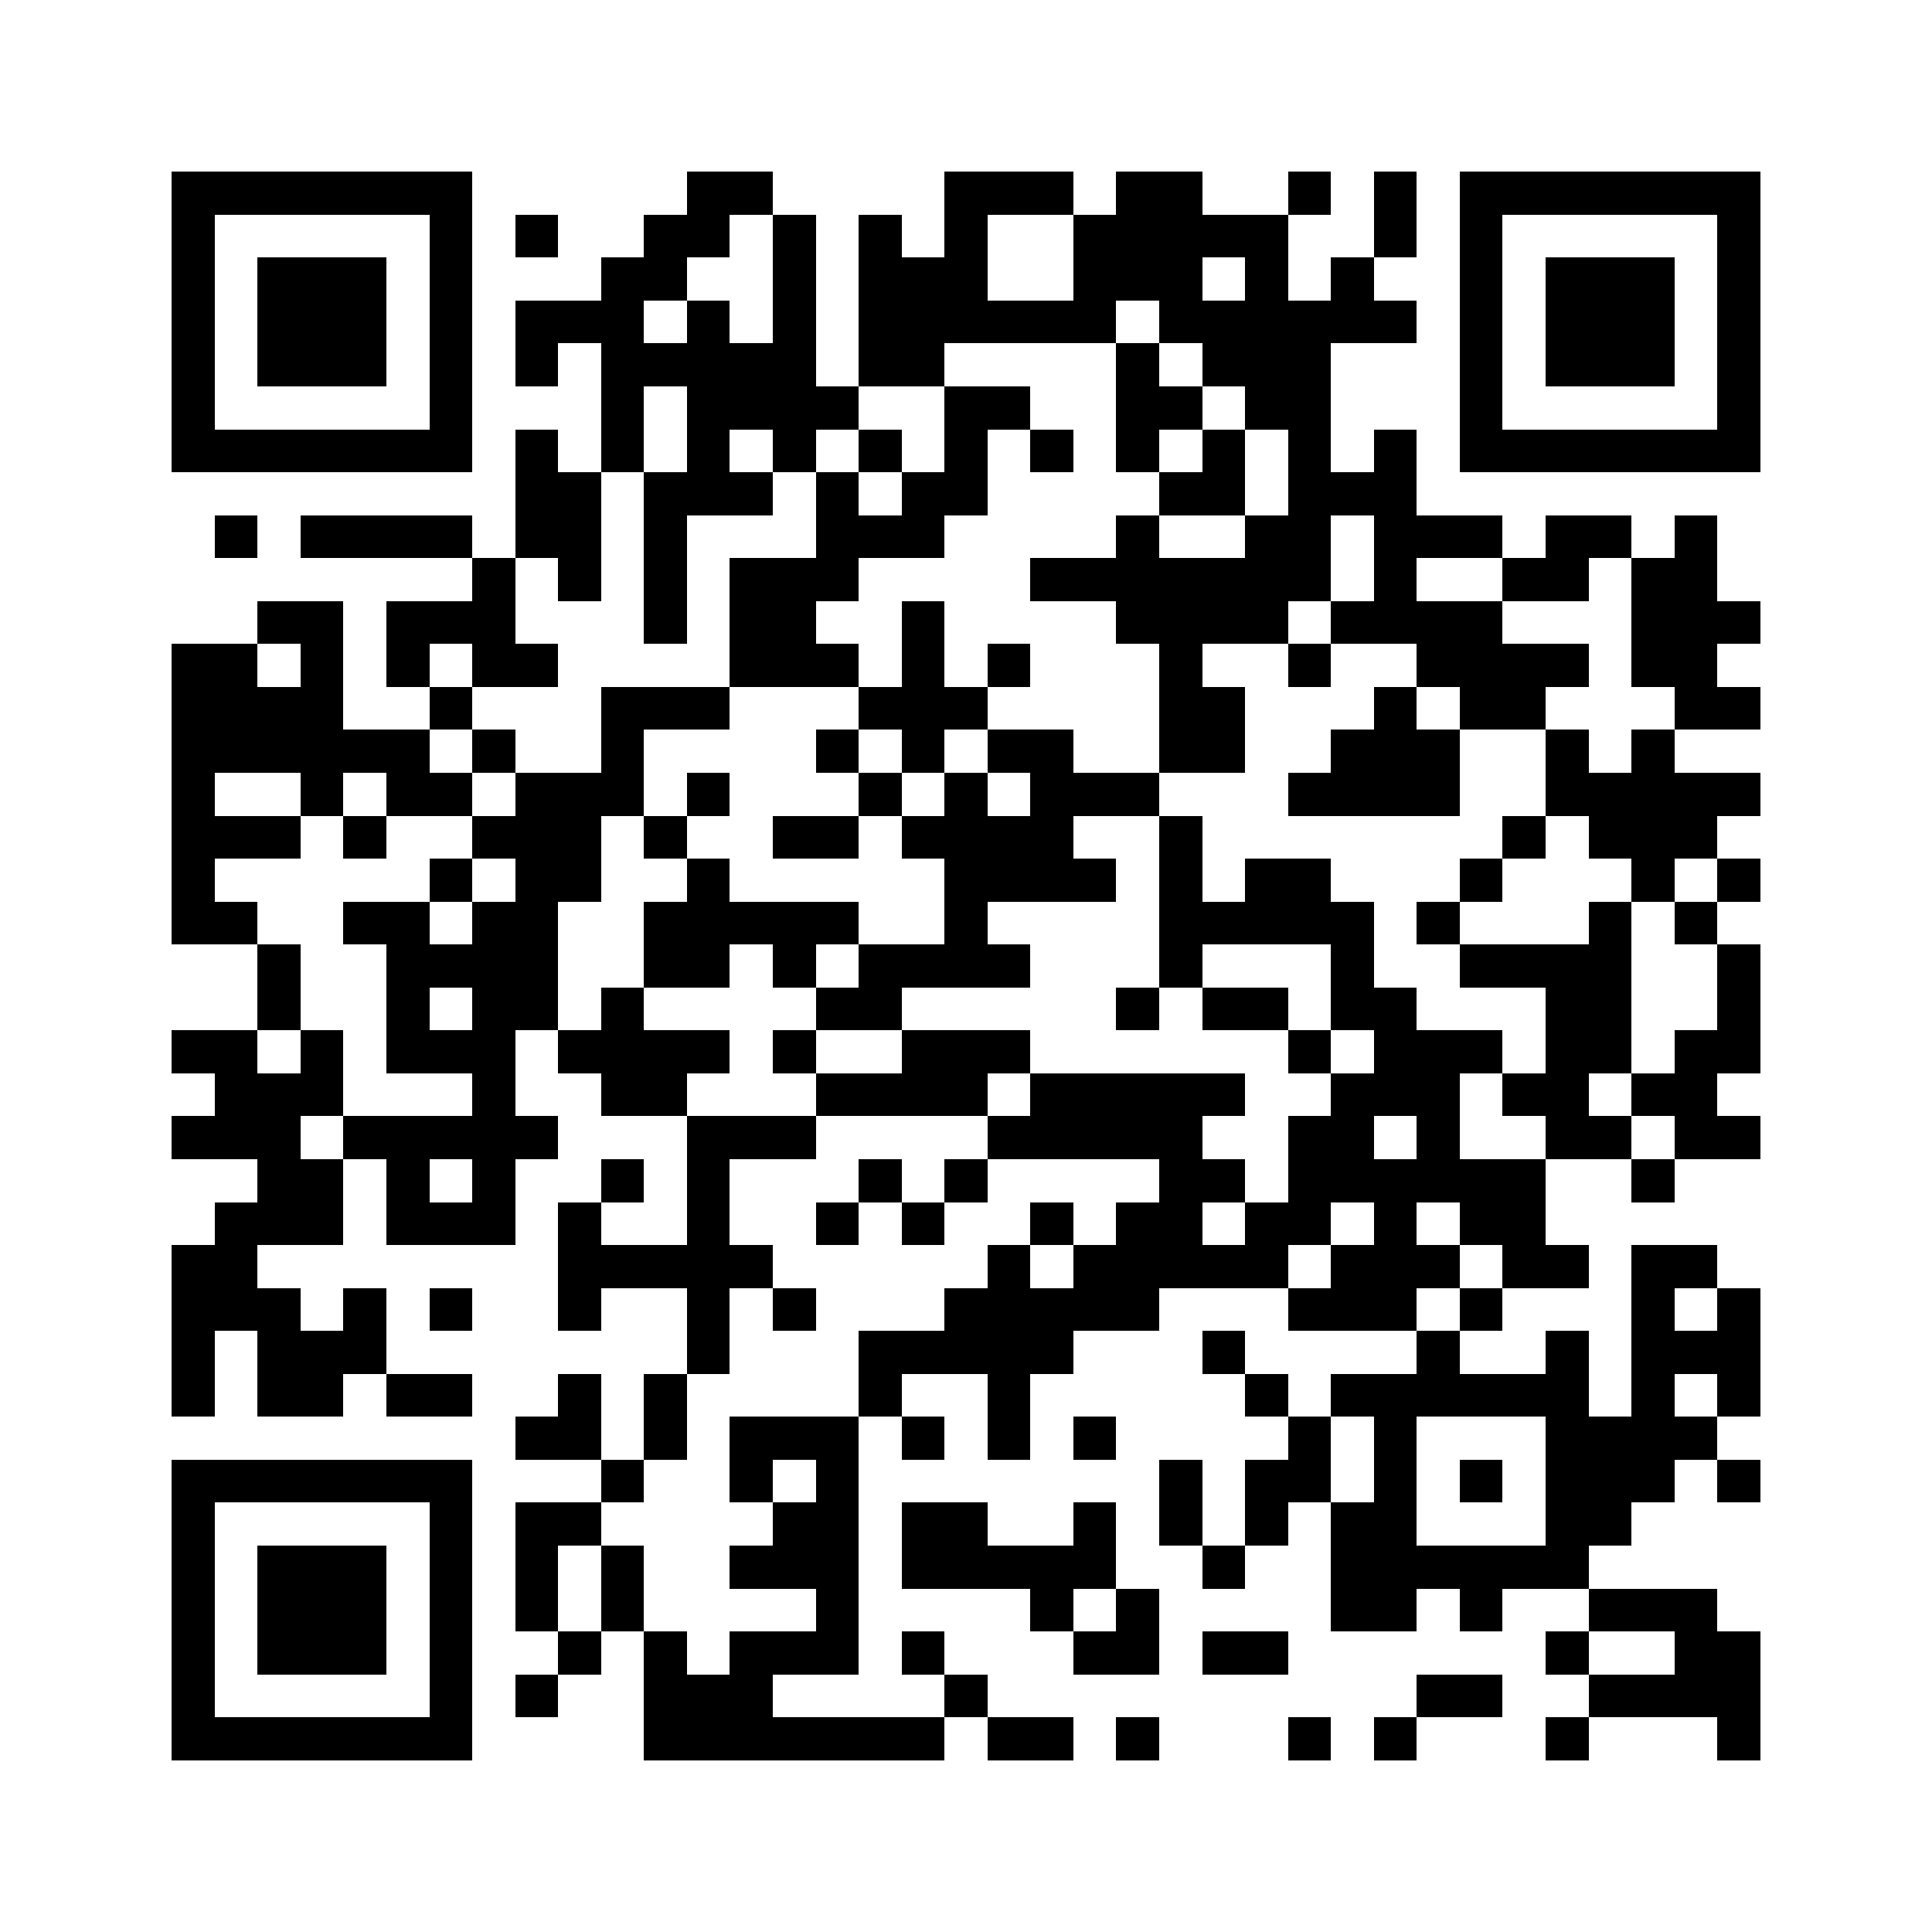 <svg xmlns="http://www.w3.org/2000/svg" viewBox="0 0 45 45" shape-rendering="crispEdges" width="900" height="900">
<rect x="0" y="0" width="45" height="45" fill="#FFF"/>
<path fill="#000" d="M4 4h7v1h-7zM16 4h2v1h-2zM22 4h3v1h-3zM26 4h2v1h-2zM30 4h1v1h-1zM32 4h1v1h-1zM34 4h7v1h-7zM4 5h1v1h-1zM10 5h1v1h-1zM12 5h1v1h-1zM15 5h2v1h-2zM18 5h1v1h-1zM20 5h1v1h-1zM22 5h1v1h-1zM25 5h5v1h-5zM32 5h1v1h-1zM34 5h1v1h-1zM40 5h1v1h-1zM4 6h1v1h-1zM6 6h3v1h-3zM10 6h1v1h-1zM14 6h2v1h-2zM18 6h1v1h-1zM20 6h3v1h-3zM25 6h3v1h-3zM29 6h1v1h-1zM31 6h1v1h-1zM34 6h1v1h-1zM36 6h3v1h-3zM40 6h1v1h-1zM4 7h1v1h-1zM6 7h3v1h-3zM10 7h1v1h-1zM12 7h3v1h-3zM16 7h1v1h-1zM18 7h1v1h-1zM20 7h6v1h-6zM27 7h6v1h-6zM34 7h1v1h-1zM36 7h3v1h-3zM40 7h1v1h-1zM4 8h1v1h-1zM6 8h3v1h-3zM10 8h1v1h-1zM12 8h1v1h-1zM14 8h5v1h-5zM20 8h2v1h-2zM26 8h1v1h-1zM28 8h3v1h-3zM34 8h1v1h-1zM36 8h3v1h-3zM40 8h1v1h-1zM4 9h1v1h-1zM10 9h1v1h-1zM14 9h1v1h-1zM16 9h4v1h-4zM22 9h2v1h-2zM26 9h2v1h-2zM29 9h2v1h-2zM34 9h1v1h-1zM40 9h1v1h-1zM4 10h7v1h-7zM12 10h1v1h-1zM14 10h1v1h-1zM16 10h1v1h-1zM18 10h1v1h-1zM20 10h1v1h-1zM22 10h1v1h-1zM24 10h1v1h-1zM26 10h1v1h-1zM28 10h1v1h-1zM30 10h1v1h-1zM32 10h1v1h-1zM34 10h7v1h-7zM12 11h2v1h-2zM15 11h3v1h-3zM19 11h1v1h-1zM21 11h2v1h-2zM27 11h2v1h-2zM30 11h3v1h-3zM5 12h1v1h-1zM7 12h4v1h-4zM12 12h2v1h-2zM15 12h1v1h-1zM19 12h3v1h-3zM26 12h1v1h-1zM29 12h2v1h-2zM32 12h3v1h-3zM36 12h2v1h-2zM39 12h1v1h-1zM11 13h1v1h-1zM13 13h1v1h-1zM15 13h1v1h-1zM17 13h3v1h-3zM24 13h7v1h-7zM32 13h1v1h-1zM35 13h2v1h-2zM38 13h2v1h-2zM6 14h2v1h-2zM9 14h3v1h-3zM15 14h1v1h-1zM17 14h2v1h-2zM21 14h1v1h-1zM26 14h4v1h-4zM31 14h4v1h-4zM38 14h3v1h-3zM4 15h2v1h-2zM7 15h1v1h-1zM9 15h1v1h-1zM11 15h2v1h-2zM17 15h3v1h-3zM21 15h1v1h-1zM23 15h1v1h-1zM27 15h1v1h-1zM30 15h1v1h-1zM33 15h4v1h-4zM38 15h2v1h-2zM4 16h4v1h-4zM10 16h1v1h-1zM14 16h3v1h-3zM20 16h3v1h-3zM27 16h2v1h-2zM32 16h1v1h-1zM34 16h2v1h-2zM39 16h2v1h-2zM4 17h6v1h-6zM11 17h1v1h-1zM14 17h1v1h-1zM19 17h1v1h-1zM21 17h1v1h-1zM23 17h2v1h-2zM27 17h2v1h-2zM31 17h3v1h-3zM36 17h1v1h-1zM38 17h1v1h-1zM4 18h1v1h-1zM7 18h1v1h-1zM9 18h2v1h-2zM12 18h3v1h-3zM16 18h1v1h-1zM20 18h1v1h-1zM22 18h1v1h-1zM24 18h3v1h-3zM30 18h4v1h-4zM36 18h5v1h-5zM4 19h3v1h-3zM8 19h1v1h-1zM11 19h3v1h-3zM15 19h1v1h-1zM18 19h2v1h-2zM21 19h4v1h-4zM27 19h1v1h-1zM35 19h1v1h-1zM37 19h3v1h-3zM4 20h1v1h-1zM10 20h1v1h-1zM12 20h2v1h-2zM16 20h1v1h-1zM22 20h4v1h-4zM27 20h1v1h-1zM29 20h2v1h-2zM34 20h1v1h-1zM38 20h1v1h-1zM40 20h1v1h-1zM4 21h2v1h-2zM8 21h2v1h-2zM11 21h2v1h-2zM15 21h5v1h-5zM22 21h1v1h-1zM27 21h5v1h-5zM33 21h1v1h-1zM37 21h1v1h-1zM39 21h1v1h-1zM6 22h1v1h-1zM9 22h4v1h-4zM15 22h2v1h-2zM18 22h1v1h-1zM20 22h4v1h-4zM27 22h1v1h-1zM31 22h1v1h-1zM34 22h4v1h-4zM40 22h1v1h-1zM6 23h1v1h-1zM9 23h1v1h-1zM11 23h2v1h-2zM14 23h1v1h-1zM19 23h2v1h-2zM26 23h1v1h-1zM28 23h2v1h-2zM31 23h2v1h-2zM36 23h2v1h-2zM40 23h1v1h-1zM4 24h2v1h-2zM7 24h1v1h-1zM9 24h3v1h-3zM13 24h4v1h-4zM18 24h1v1h-1zM21 24h3v1h-3zM30 24h1v1h-1zM32 24h3v1h-3zM36 24h2v1h-2zM39 24h2v1h-2zM5 25h3v1h-3zM11 25h1v1h-1zM14 25h2v1h-2zM19 25h4v1h-4zM24 25h5v1h-5zM31 25h3v1h-3zM35 25h2v1h-2zM38 25h2v1h-2zM4 26h3v1h-3zM8 26h5v1h-5zM16 26h3v1h-3zM23 26h5v1h-5zM30 26h2v1h-2zM33 26h1v1h-1zM36 26h2v1h-2zM39 26h2v1h-2zM6 27h2v1h-2zM9 27h1v1h-1zM11 27h1v1h-1zM14 27h1v1h-1zM16 27h1v1h-1zM20 27h1v1h-1zM22 27h1v1h-1zM27 27h2v1h-2zM30 27h6v1h-6zM38 27h1v1h-1zM5 28h3v1h-3zM9 28h3v1h-3zM13 28h1v1h-1zM16 28h1v1h-1zM19 28h1v1h-1zM21 28h1v1h-1zM24 28h1v1h-1zM26 28h2v1h-2zM29 28h2v1h-2zM32 28h1v1h-1zM34 28h2v1h-2zM4 29h2v1h-2zM13 29h5v1h-5zM23 29h1v1h-1zM25 29h5v1h-5zM31 29h3v1h-3zM35 29h2v1h-2zM38 29h2v1h-2zM4 30h3v1h-3zM8 30h1v1h-1zM10 30h1v1h-1zM13 30h1v1h-1zM16 30h1v1h-1zM18 30h1v1h-1zM22 30h5v1h-5zM30 30h3v1h-3zM34 30h1v1h-1zM38 30h1v1h-1zM40 30h1v1h-1zM4 31h1v1h-1zM6 31h3v1h-3zM16 31h1v1h-1zM20 31h5v1h-5zM28 31h1v1h-1zM33 31h1v1h-1zM36 31h1v1h-1zM38 31h3v1h-3zM4 32h1v1h-1zM6 32h2v1h-2zM9 32h2v1h-2zM13 32h1v1h-1zM15 32h1v1h-1zM20 32h1v1h-1zM23 32h1v1h-1zM29 32h1v1h-1zM31 32h6v1h-6zM38 32h1v1h-1zM40 32h1v1h-1zM12 33h2v1h-2zM15 33h1v1h-1zM17 33h3v1h-3zM21 33h1v1h-1zM23 33h1v1h-1zM25 33h1v1h-1zM30 33h1v1h-1zM32 33h1v1h-1zM36 33h4v1h-4zM4 34h7v1h-7zM14 34h1v1h-1zM17 34h1v1h-1zM19 34h1v1h-1zM27 34h1v1h-1zM29 34h2v1h-2zM32 34h1v1h-1zM34 34h1v1h-1zM36 34h3v1h-3zM40 34h1v1h-1zM4 35h1v1h-1zM10 35h1v1h-1zM12 35h2v1h-2zM18 35h2v1h-2zM21 35h2v1h-2zM25 35h1v1h-1zM27 35h1v1h-1zM29 35h1v1h-1zM31 35h2v1h-2zM36 35h2v1h-2zM4 36h1v1h-1zM6 36h3v1h-3zM10 36h1v1h-1zM12 36h1v1h-1zM14 36h1v1h-1zM17 36h3v1h-3zM21 36h5v1h-5zM28 36h1v1h-1zM31 36h6v1h-6zM4 37h1v1h-1zM6 37h3v1h-3zM10 37h1v1h-1zM12 37h1v1h-1zM14 37h1v1h-1zM19 37h1v1h-1zM24 37h1v1h-1zM26 37h1v1h-1zM31 37h2v1h-2zM34 37h1v1h-1zM37 37h3v1h-3zM4 38h1v1h-1zM6 38h3v1h-3zM10 38h1v1h-1zM13 38h1v1h-1zM15 38h1v1h-1zM17 38h3v1h-3zM21 38h1v1h-1zM25 38h2v1h-2zM28 38h2v1h-2zM36 38h1v1h-1zM39 38h2v1h-2zM4 39h1v1h-1zM10 39h1v1h-1zM12 39h1v1h-1zM15 39h3v1h-3zM22 39h1v1h-1zM33 39h2v1h-2zM37 39h4v1h-4zM4 40h7v1h-7zM15 40h7v1h-7zM23 40h2v1h-2zM26 40h1v1h-1zM30 40h1v1h-1zM32 40h1v1h-1zM36 40h1v1h-1zM40 40h1v1h-1z"/>
</svg>
